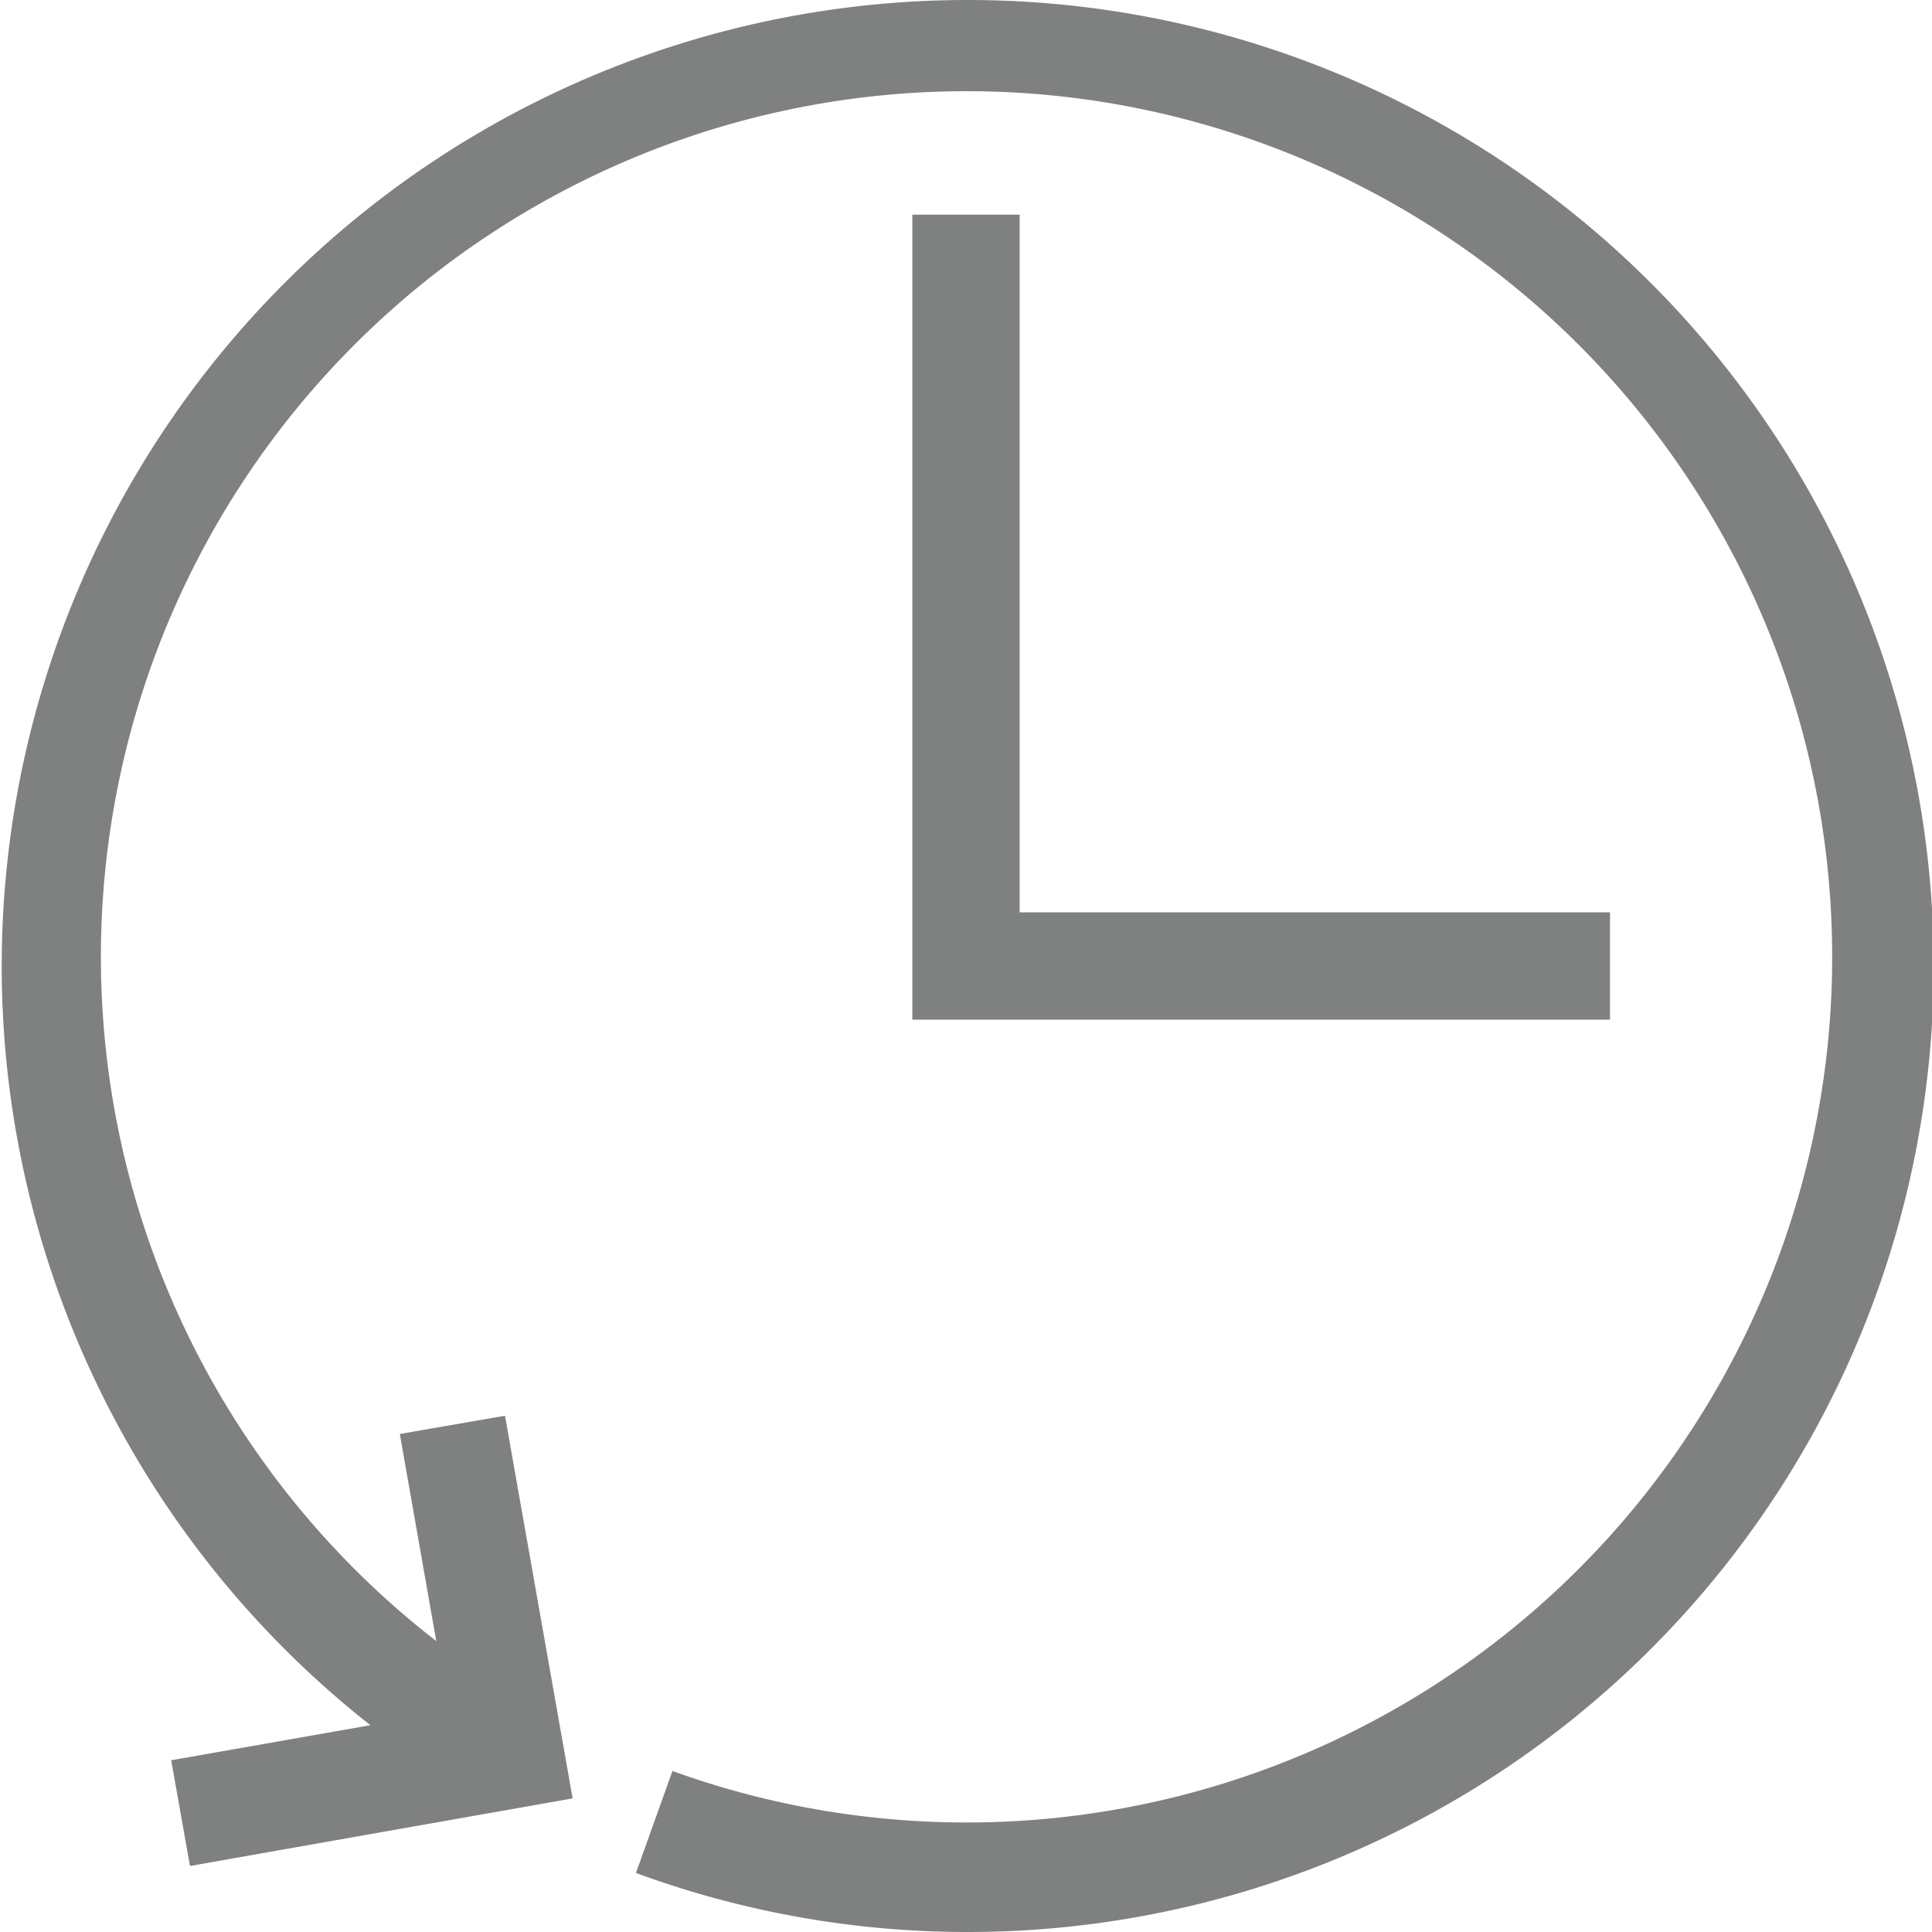 <svg id="レイヤー_1" data-name="レイヤー 1" xmlns="http://www.w3.org/2000/svg" viewBox="0 0 36 36"><defs><style>.cls-1{fill:#7f8080;}</style></defs><title>icon_history_gray</title><polygon class="cls-1" points="30 19 17 19 17 4 19 4 19 17 30 17 30 19"/><path class="cls-1" d="M18,36a17.89,17.89,0,0,1-6.15-1.1L12.53,33A16.13,16.13,0,1,0,10,31.83L9,33.57A18,18,0,1,1,18,36Z"/><polygon class="cls-1" points="3.54 34.77 3.19 32.8 8.36 31.89 7.45 26.72 9.41 26.38 10.67 33.51 3.54 34.77"/></svg>
